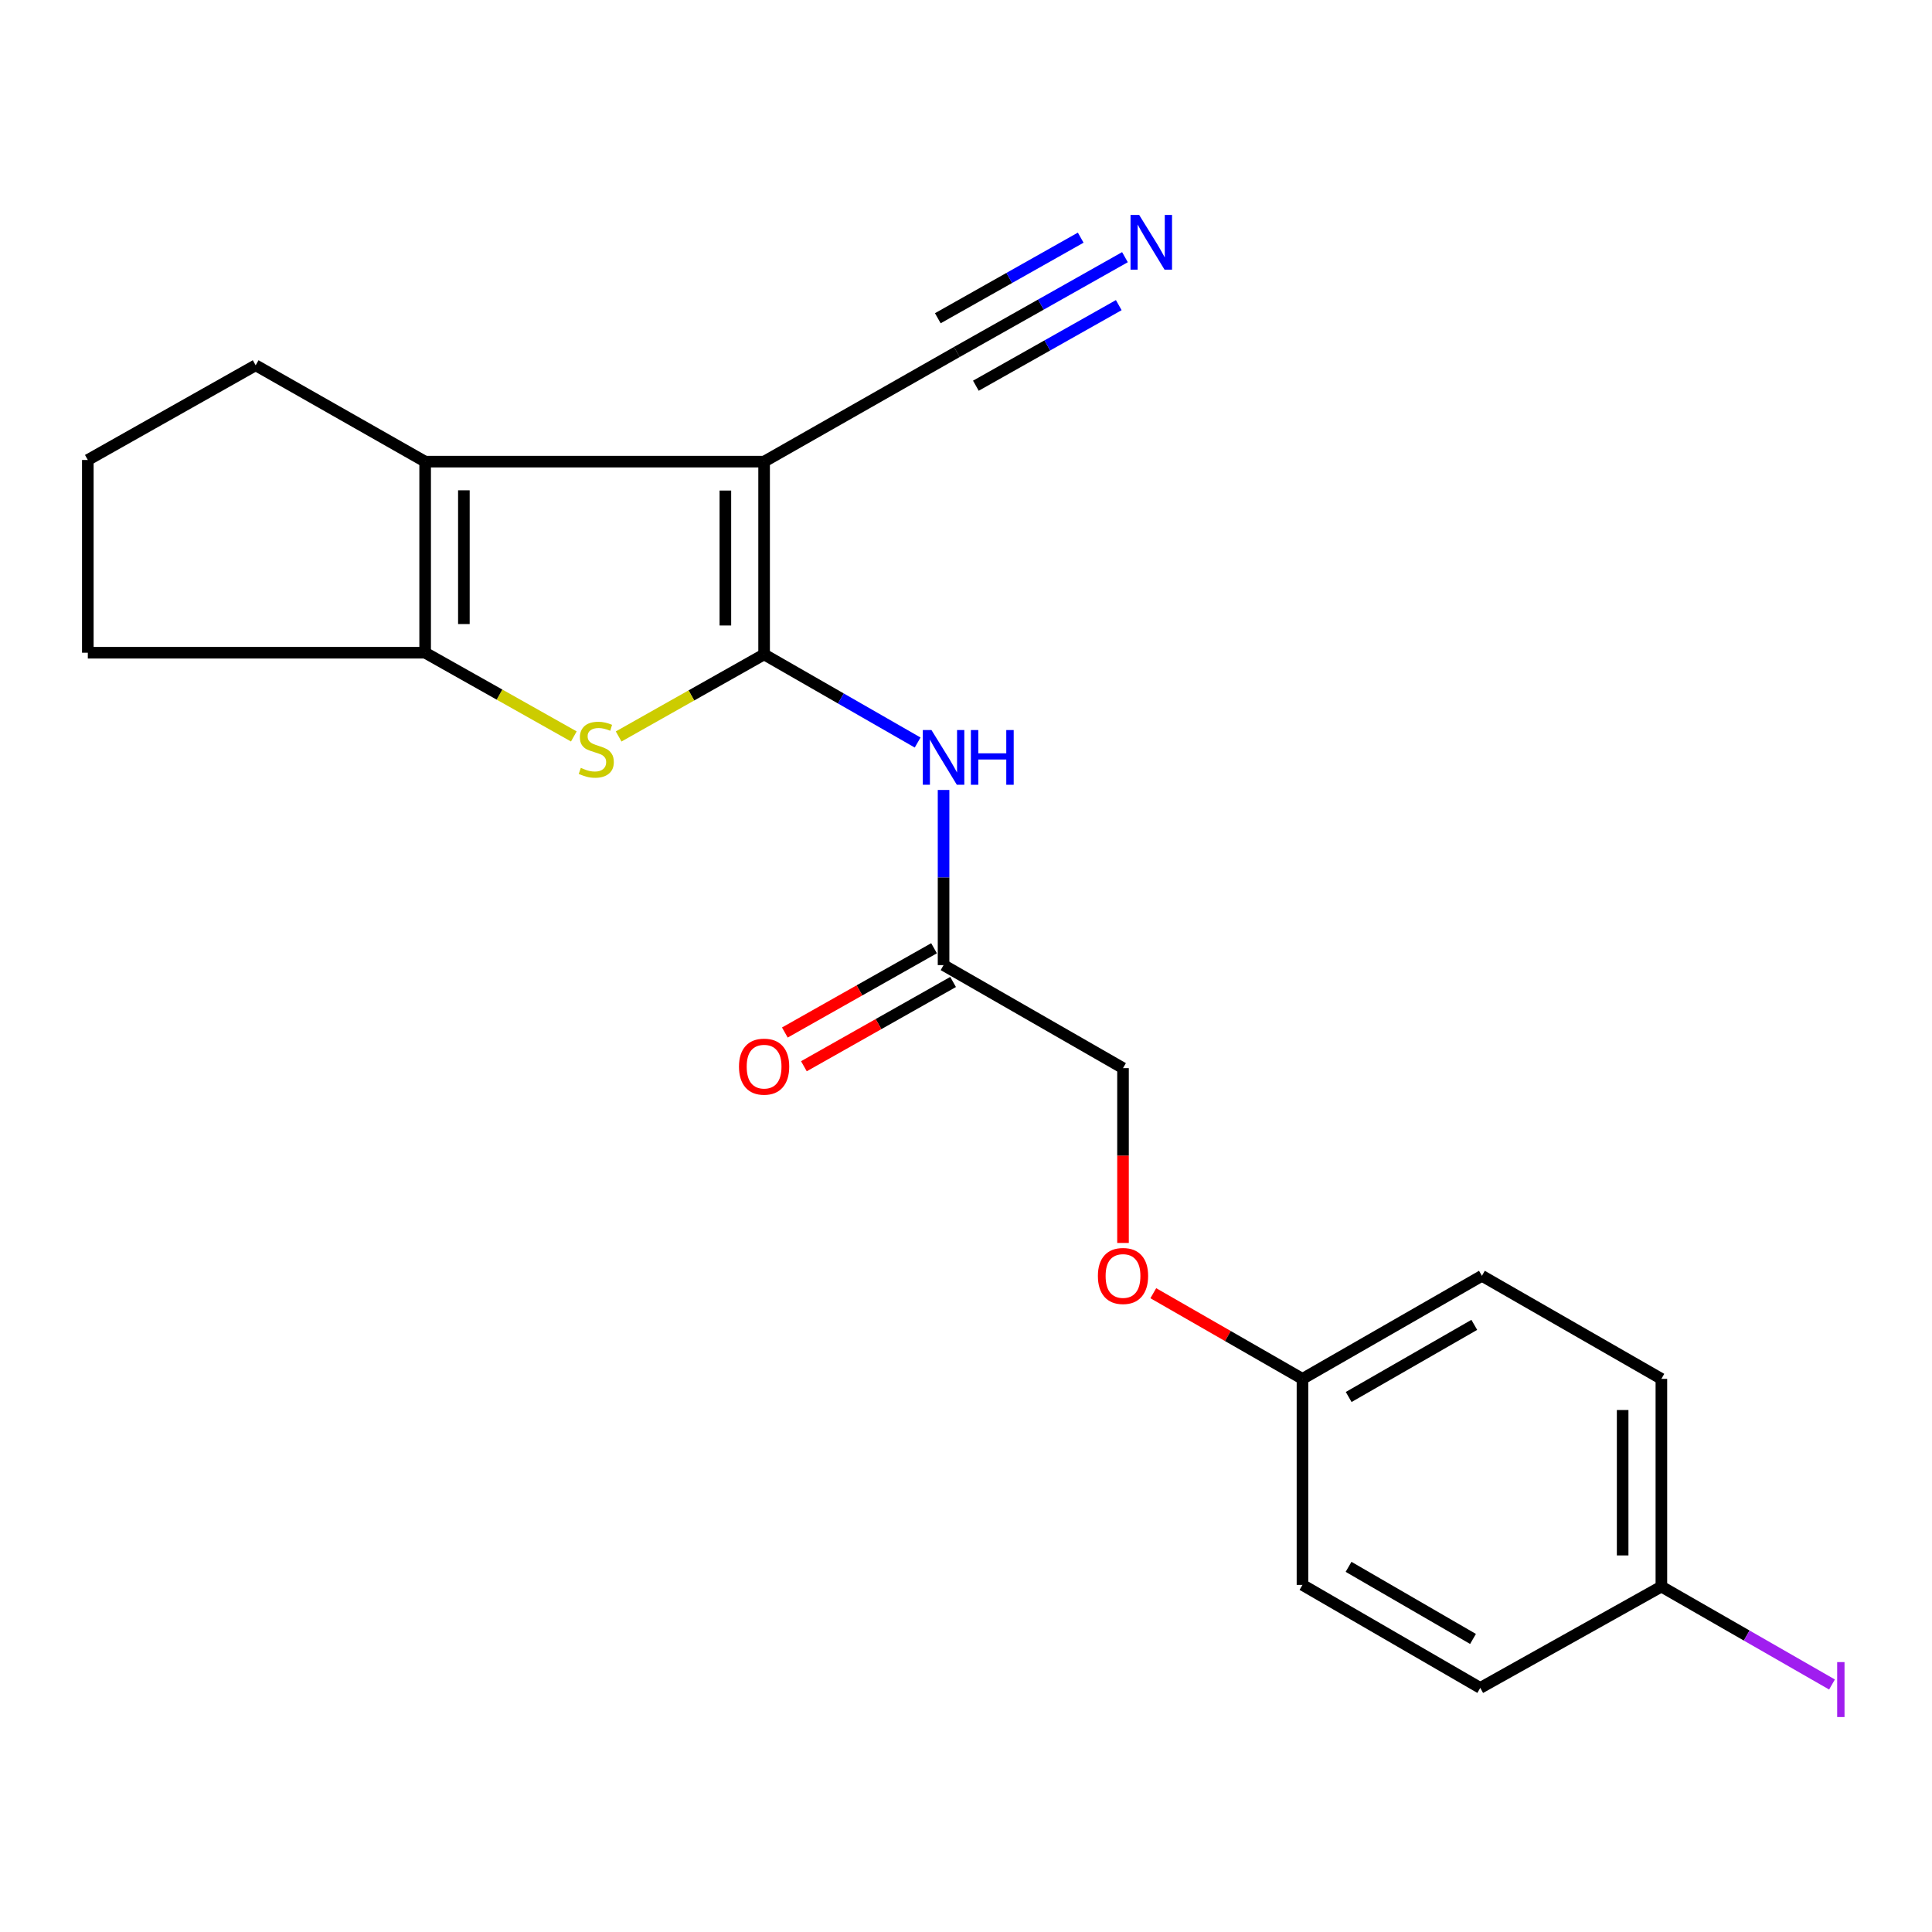 <?xml version='1.0' encoding='iso-8859-1'?>
<svg version='1.1' baseProfile='full'
              xmlns='http://www.w3.org/2000/svg'
                      xmlns:rdkit='http://www.rdkit.org/xml'
                      xmlns:xlink='http://www.w3.org/1999/xlink'
                  xml:space='preserve'
width='1000px' height='1000px' viewBox='0 0 1000 1000'>
<!-- END OF HEADER -->
<rect style='opacity:1.0;fill:#FFFFFF;stroke:none' width='1000' height='1000' x='0' y='0'> </rect>
<path class='bond-0' d='M 395.498,338.718 L 395.498,238.944' style='fill:none;fill-rule:evenodd;stroke:#000000;stroke-width:6px;stroke-linecap:butt;stroke-linejoin:miter;stroke-opacity:1' />
<path class='bond-0' d='M 375.45,323.752 L 375.45,253.91' style='fill:none;fill-rule:evenodd;stroke:#000000;stroke-width:6px;stroke-linecap:butt;stroke-linejoin:miter;stroke-opacity:1' />
<path class='bond-1' d='M 395.498,338.718 L 357.852,359.956' style='fill:none;fill-rule:evenodd;stroke:#000000;stroke-width:6px;stroke-linecap:butt;stroke-linejoin:miter;stroke-opacity:1' />
<path class='bond-1' d='M 357.852,359.956 L 320.206,381.195' style='fill:none;fill-rule:evenodd;stroke:#CCCC00;stroke-width:6px;stroke-linecap:butt;stroke-linejoin:miter;stroke-opacity:1' />
<path class='bond-4' d='M 395.498,338.718 L 435.234,361.526' style='fill:none;fill-rule:evenodd;stroke:#000000;stroke-width:6px;stroke-linecap:butt;stroke-linejoin:miter;stroke-opacity:1' />
<path class='bond-4' d='M 435.234,361.526 L 474.971,384.333' style='fill:none;fill-rule:evenodd;stroke:#0000FF;stroke-width:6px;stroke-linecap:butt;stroke-linejoin:miter;stroke-opacity:1' />
<path class='bond-2' d='M 395.498,238.944 L 220.053,238.944' style='fill:none;fill-rule:evenodd;stroke:#000000;stroke-width:6px;stroke-linecap:butt;stroke-linejoin:miter;stroke-opacity:1' />
<path class='bond-5' d='M 395.498,238.944 L 495.26,182.185' style='fill:none;fill-rule:evenodd;stroke:#000000;stroke-width:6px;stroke-linecap:butt;stroke-linejoin:miter;stroke-opacity:1' />
<path class='bond-3' d='M 297.012,381.181 L 258.532,359.515' style='fill:none;fill-rule:evenodd;stroke:#CCCC00;stroke-width:6px;stroke-linecap:butt;stroke-linejoin:miter;stroke-opacity:1' />
<path class='bond-3' d='M 258.532,359.515 L 220.053,337.849' style='fill:none;fill-rule:evenodd;stroke:#000000;stroke-width:6px;stroke-linecap:butt;stroke-linejoin:miter;stroke-opacity:1' />
<path class='bond-12' d='M 220.053,238.944 L 132.33,189.068' style='fill:none;fill-rule:evenodd;stroke:#000000;stroke-width:6px;stroke-linecap:butt;stroke-linejoin:miter;stroke-opacity:1' />
<path class='bond-21' d='M 220.053,238.944 L 220.053,337.849' style='fill:none;fill-rule:evenodd;stroke:#000000;stroke-width:6px;stroke-linecap:butt;stroke-linejoin:miter;stroke-opacity:1' />
<path class='bond-21' d='M 240.101,253.78 L 240.101,323.013' style='fill:none;fill-rule:evenodd;stroke:#000000;stroke-width:6px;stroke-linecap:butt;stroke-linejoin:miter;stroke-opacity:1' />
<path class='bond-14' d='M 220.053,337.849 L 45.455,337.849' style='fill:none;fill-rule:evenodd;stroke:#000000;stroke-width:6px;stroke-linecap:butt;stroke-linejoin:miter;stroke-opacity:1' />
<path class='bond-7' d='M 488.388,408.883 L 488.388,454.21' style='fill:none;fill-rule:evenodd;stroke:#0000FF;stroke-width:6px;stroke-linecap:butt;stroke-linejoin:miter;stroke-opacity:1' />
<path class='bond-7' d='M 488.388,454.21 L 488.388,499.538' style='fill:none;fill-rule:evenodd;stroke:#000000;stroke-width:6px;stroke-linecap:butt;stroke-linejoin:miter;stroke-opacity:1' />
<path class='bond-6' d='M 495.26,182.185 L 538.767,157.649' style='fill:none;fill-rule:evenodd;stroke:#000000;stroke-width:6px;stroke-linecap:butt;stroke-linejoin:miter;stroke-opacity:1' />
<path class='bond-6' d='M 538.767,157.649 L 582.274,133.112' style='fill:none;fill-rule:evenodd;stroke:#0000FF;stroke-width:6px;stroke-linecap:butt;stroke-linejoin:miter;stroke-opacity:1' />
<path class='bond-6' d='M 505.109,199.648 L 542.09,178.792' style='fill:none;fill-rule:evenodd;stroke:#000000;stroke-width:6px;stroke-linecap:butt;stroke-linejoin:miter;stroke-opacity:1' />
<path class='bond-6' d='M 542.09,178.792 L 579.07,157.936' style='fill:none;fill-rule:evenodd;stroke:#0000FF;stroke-width:6px;stroke-linecap:butt;stroke-linejoin:miter;stroke-opacity:1' />
<path class='bond-6' d='M 485.412,164.722 L 522.393,143.866' style='fill:none;fill-rule:evenodd;stroke:#000000;stroke-width:6px;stroke-linecap:butt;stroke-linejoin:miter;stroke-opacity:1' />
<path class='bond-6' d='M 522.393,143.866 L 559.374,123.01' style='fill:none;fill-rule:evenodd;stroke:#0000FF;stroke-width:6px;stroke-linecap:butt;stroke-linejoin:miter;stroke-opacity:1' />
<path class='bond-8' d='M 483.458,490.81 L 444.846,512.621' style='fill:none;fill-rule:evenodd;stroke:#000000;stroke-width:6px;stroke-linecap:butt;stroke-linejoin:miter;stroke-opacity:1' />
<path class='bond-8' d='M 444.846,512.621 L 406.235,534.431' style='fill:none;fill-rule:evenodd;stroke:#FF0000;stroke-width:6px;stroke-linecap:butt;stroke-linejoin:miter;stroke-opacity:1' />
<path class='bond-8' d='M 493.318,508.266 L 454.707,530.077' style='fill:none;fill-rule:evenodd;stroke:#000000;stroke-width:6px;stroke-linecap:butt;stroke-linejoin:miter;stroke-opacity:1' />
<path class='bond-8' d='M 454.707,530.077 L 416.095,551.887' style='fill:none;fill-rule:evenodd;stroke:#FF0000;stroke-width:6px;stroke-linecap:butt;stroke-linejoin:miter;stroke-opacity:1' />
<path class='bond-10' d='M 488.388,499.538 L 581.268,552.867' style='fill:none;fill-rule:evenodd;stroke:#000000;stroke-width:6px;stroke-linecap:butt;stroke-linejoin:miter;stroke-opacity:1' />
<path class='bond-9' d='M 581.268,643.352 L 581.268,598.109' style='fill:none;fill-rule:evenodd;stroke:#FF0000;stroke-width:6px;stroke-linecap:butt;stroke-linejoin:miter;stroke-opacity:1' />
<path class='bond-9' d='M 581.268,598.109 L 581.268,552.867' style='fill:none;fill-rule:evenodd;stroke:#000000;stroke-width:6px;stroke-linecap:butt;stroke-linejoin:miter;stroke-opacity:1' />
<path class='bond-11' d='M 596.945,669.362 L 635.552,691.53' style='fill:none;fill-rule:evenodd;stroke:#FF0000;stroke-width:6px;stroke-linecap:butt;stroke-linejoin:miter;stroke-opacity:1' />
<path class='bond-11' d='M 635.552,691.53 L 674.158,713.699' style='fill:none;fill-rule:evenodd;stroke:#000000;stroke-width:6px;stroke-linecap:butt;stroke-linejoin:miter;stroke-opacity:1' />
<path class='bond-16' d='M 674.158,713.699 L 674.158,820.345' style='fill:none;fill-rule:evenodd;stroke:#000000;stroke-width:6px;stroke-linecap:butt;stroke-linejoin:miter;stroke-opacity:1' />
<path class='bond-17' d='M 674.158,713.699 L 767.037,660.359' style='fill:none;fill-rule:evenodd;stroke:#000000;stroke-width:6px;stroke-linecap:butt;stroke-linejoin:miter;stroke-opacity:1' />
<path class='bond-17' d='M 698.074,723.083 L 763.09,685.745' style='fill:none;fill-rule:evenodd;stroke:#000000;stroke-width:6px;stroke-linecap:butt;stroke-linejoin:miter;stroke-opacity:1' />
<path class='bond-22' d='M 132.33,189.068 L 45.455,238.086' style='fill:none;fill-rule:evenodd;stroke:#000000;stroke-width:6px;stroke-linecap:butt;stroke-linejoin:miter;stroke-opacity:1' />
<path class='bond-13' d='M 859.928,821.213 L 859.928,713.699' style='fill:none;fill-rule:evenodd;stroke:#000000;stroke-width:6px;stroke-linecap:butt;stroke-linejoin:miter;stroke-opacity:1' />
<path class='bond-13' d='M 839.879,805.086 L 839.879,729.826' style='fill:none;fill-rule:evenodd;stroke:#000000;stroke-width:6px;stroke-linecap:butt;stroke-linejoin:miter;stroke-opacity:1' />
<path class='bond-15' d='M 859.928,821.213 L 904.084,846.553' style='fill:none;fill-rule:evenodd;stroke:#000000;stroke-width:6px;stroke-linecap:butt;stroke-linejoin:miter;stroke-opacity:1' />
<path class='bond-15' d='M 904.084,846.553 L 948.241,871.893' style='fill:none;fill-rule:evenodd;stroke:#A01EEF;stroke-width:6px;stroke-linecap:butt;stroke-linejoin:miter;stroke-opacity:1' />
<path class='bond-23' d='M 859.928,821.213 L 766.18,873.662' style='fill:none;fill-rule:evenodd;stroke:#000000;stroke-width:6px;stroke-linecap:butt;stroke-linejoin:miter;stroke-opacity:1' />
<path class='bond-20' d='M 45.455,337.849 L 45.455,238.086' style='fill:none;fill-rule:evenodd;stroke:#000000;stroke-width:6px;stroke-linecap:butt;stroke-linejoin:miter;stroke-opacity:1' />
<path class='bond-18' d='M 674.158,820.345 L 766.18,873.662' style='fill:none;fill-rule:evenodd;stroke:#000000;stroke-width:6px;stroke-linecap:butt;stroke-linejoin:miter;stroke-opacity:1' />
<path class='bond-18' d='M 698.012,810.995 L 762.427,848.317' style='fill:none;fill-rule:evenodd;stroke:#000000;stroke-width:6px;stroke-linecap:butt;stroke-linejoin:miter;stroke-opacity:1' />
<path class='bond-19' d='M 767.037,660.359 L 859.928,713.699' style='fill:none;fill-rule:evenodd;stroke:#000000;stroke-width:6px;stroke-linecap:butt;stroke-linejoin:miter;stroke-opacity:1' />
<path  class='atom-2' d='M 300.633 397.445
Q 300.953 397.565, 302.273 398.125
Q 303.593 398.685, 305.033 399.045
Q 306.513 399.365, 307.953 399.365
Q 310.633 399.365, 312.193 398.085
Q 313.753 396.765, 313.753 394.485
Q 313.753 392.925, 312.953 391.965
Q 312.193 391.005, 310.993 390.485
Q 309.793 389.965, 307.793 389.365
Q 305.273 388.605, 303.753 387.885
Q 302.273 387.165, 301.193 385.645
Q 300.153 384.125, 300.153 381.565
Q 300.153 378.005, 302.553 375.805
Q 304.993 373.605, 309.793 373.605
Q 313.073 373.605, 316.793 375.165
L 315.873 378.245
Q 312.473 376.845, 309.913 376.845
Q 307.153 376.845, 305.633 378.005
Q 304.113 379.125, 304.153 381.085
Q 304.153 382.605, 304.913 383.525
Q 305.713 384.445, 306.833 384.965
Q 307.993 385.485, 309.913 386.085
Q 312.473 386.885, 313.993 387.685
Q 315.513 388.485, 316.593 390.125
Q 317.713 391.725, 317.713 394.485
Q 317.713 398.405, 315.073 400.525
Q 312.473 402.605, 308.113 402.605
Q 305.593 402.605, 303.673 402.045
Q 301.793 401.525, 299.553 400.605
L 300.633 397.445
' fill='#CCCC00'/>
<path  class='atom-5' d='M 482.128 377.875
L 491.408 392.875
Q 492.328 394.355, 493.808 397.035
Q 495.288 399.715, 495.368 399.875
L 495.368 377.875
L 499.128 377.875
L 499.128 406.195
L 495.248 406.195
L 485.288 389.795
Q 484.128 387.875, 482.888 385.675
Q 481.688 383.475, 481.328 382.795
L 481.328 406.195
L 477.648 406.195
L 477.648 377.875
L 482.128 377.875
' fill='#0000FF'/>
<path  class='atom-5' d='M 502.528 377.875
L 506.368 377.875
L 506.368 389.915
L 520.848 389.915
L 520.848 377.875
L 524.688 377.875
L 524.688 406.195
L 520.848 406.195
L 520.848 393.115
L 506.368 393.115
L 506.368 406.195
L 502.528 406.195
L 502.528 377.875
' fill='#0000FF'/>
<path  class='atom-7' d='M 589.643 111.266
L 598.923 126.266
Q 599.843 127.746, 601.323 130.426
Q 602.803 133.106, 602.883 133.266
L 602.883 111.266
L 606.643 111.266
L 606.643 139.586
L 602.763 139.586
L 592.803 123.186
Q 591.643 121.266, 590.403 119.066
Q 589.203 116.866, 588.843 116.186
L 588.843 139.586
L 585.163 139.586
L 585.163 111.266
L 589.643 111.266
' fill='#0000FF'/>
<path  class='atom-9' d='M 382.498 552.089
Q 382.498 545.289, 385.858 541.489
Q 389.218 537.689, 395.498 537.689
Q 401.778 537.689, 405.138 541.489
Q 408.498 545.289, 408.498 552.089
Q 408.498 558.969, 405.098 562.889
Q 401.698 566.769, 395.498 566.769
Q 389.258 566.769, 385.858 562.889
Q 382.498 559.009, 382.498 552.089
M 395.498 563.569
Q 399.818 563.569, 402.138 560.689
Q 404.498 557.769, 404.498 552.089
Q 404.498 546.529, 402.138 543.729
Q 399.818 540.889, 395.498 540.889
Q 391.178 540.889, 388.818 543.689
Q 386.498 546.489, 386.498 552.089
Q 386.498 557.809, 388.818 560.689
Q 391.178 563.569, 395.498 563.569
' fill='#FF0000'/>
<path  class='atom-10' d='M 568.268 660.439
Q 568.268 653.639, 571.628 649.839
Q 574.988 646.039, 581.268 646.039
Q 587.548 646.039, 590.908 649.839
Q 594.268 653.639, 594.268 660.439
Q 594.268 667.319, 590.868 671.239
Q 587.468 675.119, 581.268 675.119
Q 575.028 675.119, 571.628 671.239
Q 568.268 667.359, 568.268 660.439
M 581.268 671.919
Q 585.588 671.919, 587.908 669.039
Q 590.268 666.119, 590.268 660.439
Q 590.268 654.879, 587.908 652.079
Q 585.588 649.239, 581.268 649.239
Q 576.948 649.239, 574.588 652.039
Q 572.268 654.839, 572.268 660.439
Q 572.268 666.159, 574.588 669.039
Q 576.948 671.919, 581.268 671.919
' fill='#FF0000'/>
<path  class='atom-16' d='M 950.918 860.299
L 954.718 860.299
L 954.718 888.739
L 950.918 888.739
L 950.918 860.299
' fill='#A01EEF'/>
</svg>

